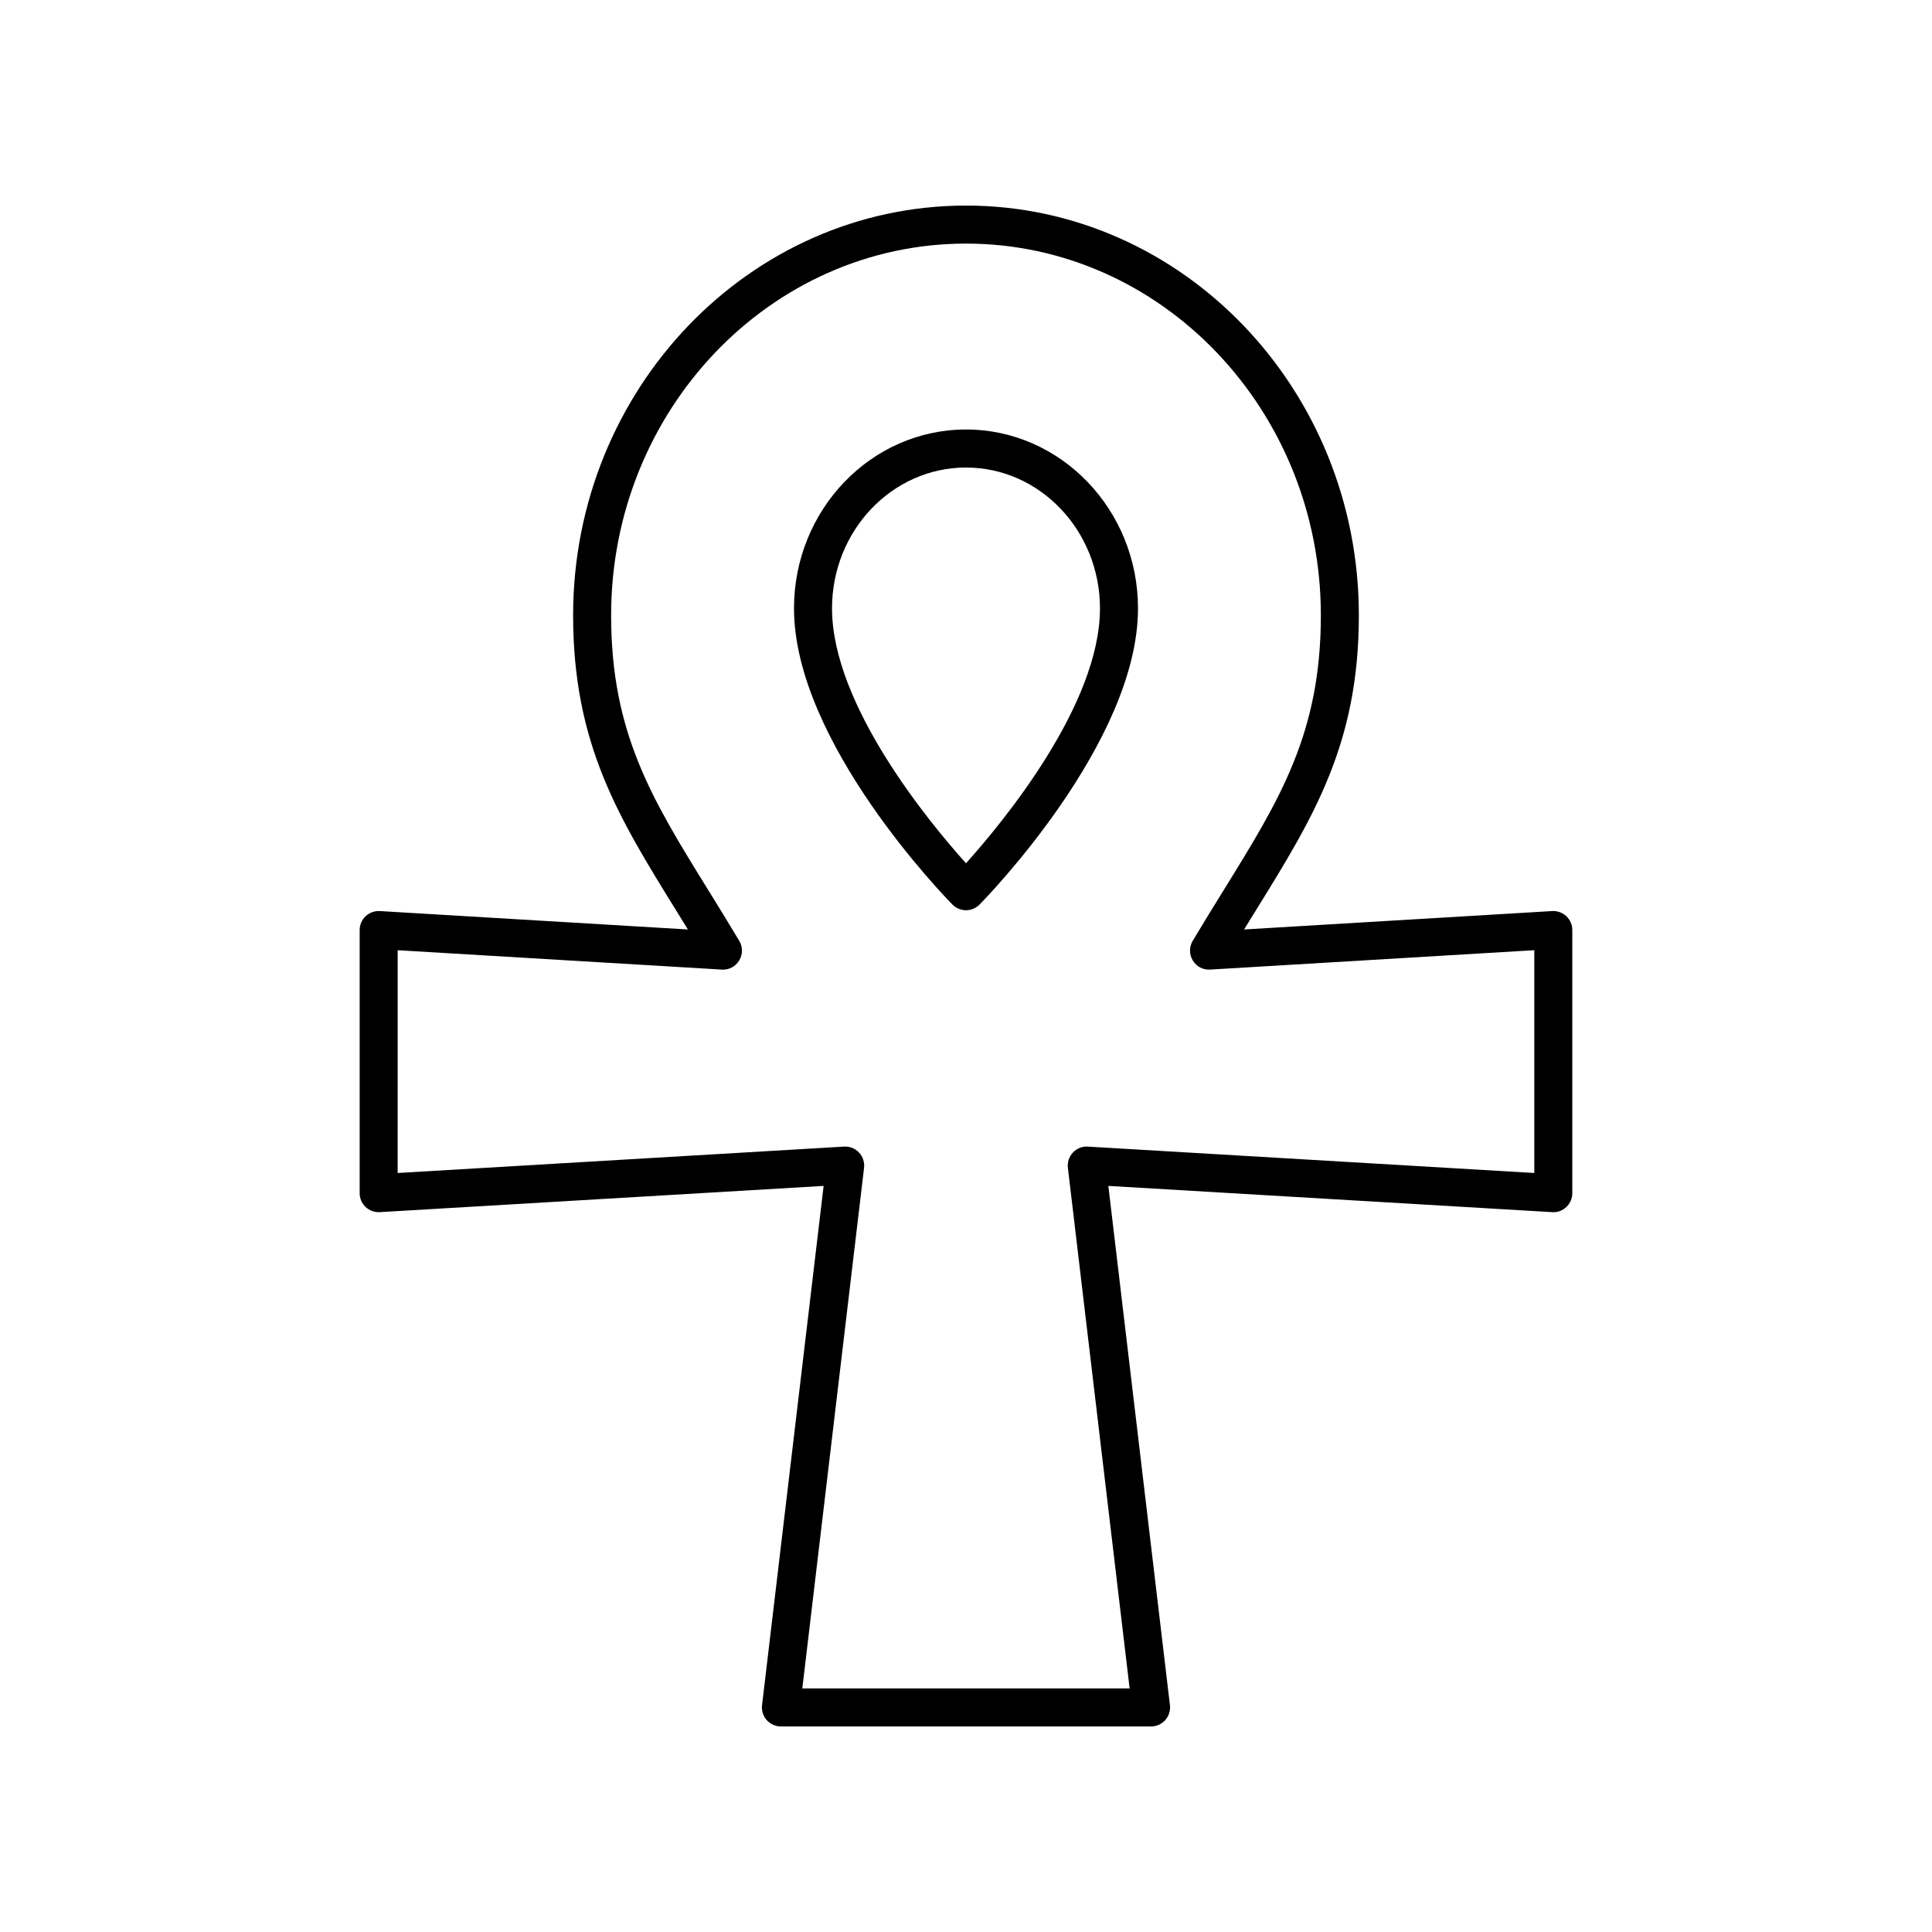 <?xml version="1.0" encoding="UTF-8"?>
<!-- Uploaded to: SVG Repo, www.svgrepo.com, Generator: SVG Repo Mixer Tools -->
<svg fill="#000000" width="800px" height="800px" version="1.1" viewBox="144 144 512 512" xmlns="http://www.w3.org/2000/svg">
 <g>
  <path d="m400 385.22c1.348 0 2.641-0.543 3.586-1.5 1.715-1.738 41.996-42.996 41.996-78.492 0-26.141-20.449-47.406-45.582-47.406s-45.582 21.266-45.582 47.406c0 35.496 40.281 76.754 41.996 78.492 0.945 0.957 2.238 1.5 3.586 1.5zm0-117.32c19.578 0 35.504 16.746 35.504 37.328 0 25.625-25.84 56.789-35.504 67.551-9.664-10.762-35.504-41.926-35.504-67.551-0.004-20.586 15.926-37.328 35.504-37.328z"/>
  <path d="m244.65 465.23 117.62-6.953-16.32 137.62c-0.168 1.43 0.281 2.863 1.238 3.938 0.957 1.078 2.328 1.691 3.766 1.691h98.086c1.438 0 2.809-0.613 3.766-1.691 0.957-1.074 1.406-2.508 1.238-3.938l-16.324-137.62 117.62 6.953c1.426 0.113 2.746-0.41 3.754-1.363 1.008-0.953 1.582-2.277 1.582-3.664v-69.734c0-1.387-0.574-2.715-1.586-3.668s-2.356-1.438-3.754-1.359l-81.645 4.879c1.066-1.734 2.117-3.434 3.152-5.106 15.234-24.621 27.266-44.07 27.266-78.156 0.004-59.871-46.703-108.58-104.11-108.58s-104.12 48.707-104.12 108.58c0 34.09 12.031 53.535 27.266 78.156 1.035 1.672 2.086 3.371 3.152 5.106l-81.645-4.879c-1.359-0.082-2.742 0.41-3.754 1.359-1.012 0.953-1.586 2.281-1.586 3.668v69.734c0 1.387 0.574 2.715 1.582 3.664 1.008 0.953 2.367 1.449 3.758 1.363zm4.738-69.414 85.898 5.137c1.898 0.129 3.633-0.82 4.606-2.41 0.969-1.594 0.98-3.594 0.023-5.199-2.82-4.727-5.566-9.168-8.203-13.43-14.953-24.168-25.758-41.633-25.758-72.855-0.004-54.316 42.184-98.504 94.043-98.504 51.855 0 94.043 44.188 94.043 98.5 0 31.223-10.805 48.688-25.758 72.855-2.637 4.262-5.387 8.703-8.203 13.43-0.957 1.605-0.945 3.606 0.023 5.199 0.965 1.59 2.699 2.543 4.606 2.41l85.898-5.137v59.043l-118.3-6.992c-1.523-0.109-2.941 0.488-3.965 1.57-1.023 1.086-1.512 2.566-1.34 4.051l16.363 137.96-86.742 0.004 16.363-137.96c0.176-1.48-0.316-2.965-1.34-4.051-1.02-1.086-2.465-1.676-3.961-1.574l-118.3 6.992z"/>
 </g>
</svg>